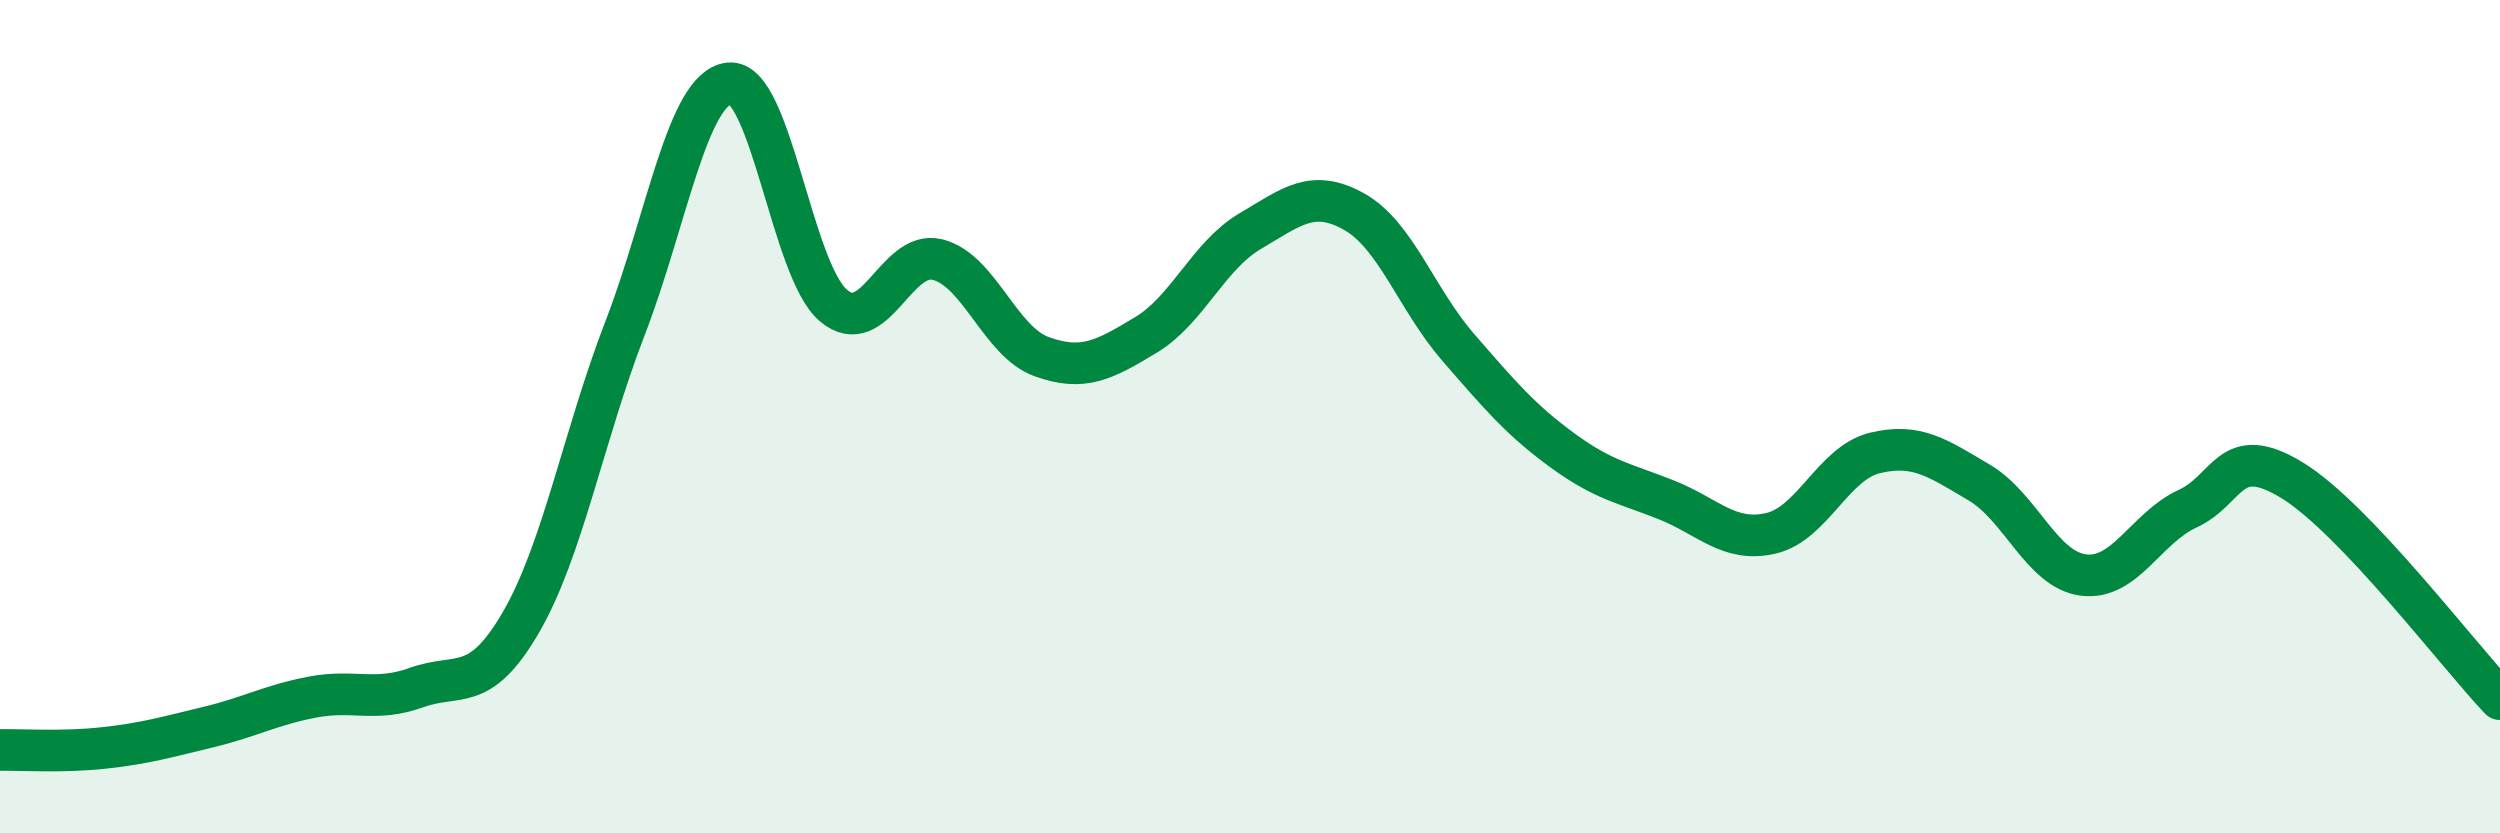 
    <svg width="60" height="20" viewBox="0 0 60 20" xmlns="http://www.w3.org/2000/svg">
      <path
        d="M 0,18 C 0.5,17.99 1.5,18.06 2.5,17.95 C 3.5,17.84 4,17.69 5,17.45 C 6,17.21 6.5,16.92 7.5,16.73 C 8.5,16.54 9,16.86 10,16.5 C 11,16.14 11.5,16.66 12.5,14.94 C 13.5,13.22 14,10.47 15,7.88 C 16,5.29 16.5,2.11 17.5,2 C 18.5,1.89 19,6.48 20,7.33 C 21,8.18 21.5,5.98 22.5,6.23 C 23.5,6.48 24,8.2 25,8.56 C 26,8.92 26.5,8.64 27.5,8.04 C 28.5,7.44 29,6.14 30,5.55 C 31,4.96 31.5,4.52 32.5,5.08 C 33.5,5.64 34,7.19 35,8.34 C 36,9.49 36.5,10.08 37.5,10.81 C 38.5,11.54 39,11.6 40,12 C 41,12.4 41.5,13.03 42.5,12.8 C 43.5,12.57 44,11.11 45,10.87 C 46,10.63 46.5,10.99 47.5,11.58 C 48.5,12.17 49,13.67 50,13.8 C 51,13.93 51.5,12.67 52.5,12.21 C 53.5,11.75 53.5,10.61 55,11.52 C 56.5,12.43 59,15.73 60,16.78L60 20L0 20Z"
        fill="#008740"
        opacity="0.1"
        stroke-linecap="round"
        stroke-linejoin="round"
      />
      <path
        d="M 0,18 C 0.5,17.99 1.5,18.06 2.5,17.95 C 3.5,17.84 4,17.69 5,17.45 C 6,17.21 6.5,16.92 7.5,16.73 C 8.5,16.54 9,16.86 10,16.5 C 11,16.14 11.5,16.66 12.5,14.94 C 13.5,13.22 14,10.47 15,7.88 C 16,5.29 16.5,2.11 17.5,2 C 18.5,1.89 19,6.48 20,7.33 C 21,8.18 21.5,5.98 22.5,6.23 C 23.5,6.48 24,8.2 25,8.56 C 26,8.92 26.5,8.64 27.5,8.04 C 28.5,7.44 29,6.14 30,5.55 C 31,4.96 31.5,4.52 32.5,5.08 C 33.5,5.64 34,7.19 35,8.34 C 36,9.49 36.5,10.08 37.5,10.81 C 38.5,11.54 39,11.6 40,12 C 41,12.4 41.5,13.03 42.5,12.8 C 43.5,12.57 44,11.11 45,10.87 C 46,10.63 46.5,10.99 47.5,11.58 C 48.5,12.17 49,13.67 50,13.8 C 51,13.93 51.5,12.67 52.5,12.21 C 53.5,11.75 53.5,10.61 55,11.52 C 56.5,12.43 59,15.73 60,16.78"
        stroke="#008740"
        stroke-width="1"
        fill="none"
        stroke-linecap="round"
        stroke-linejoin="round"
      />
    </svg>
  